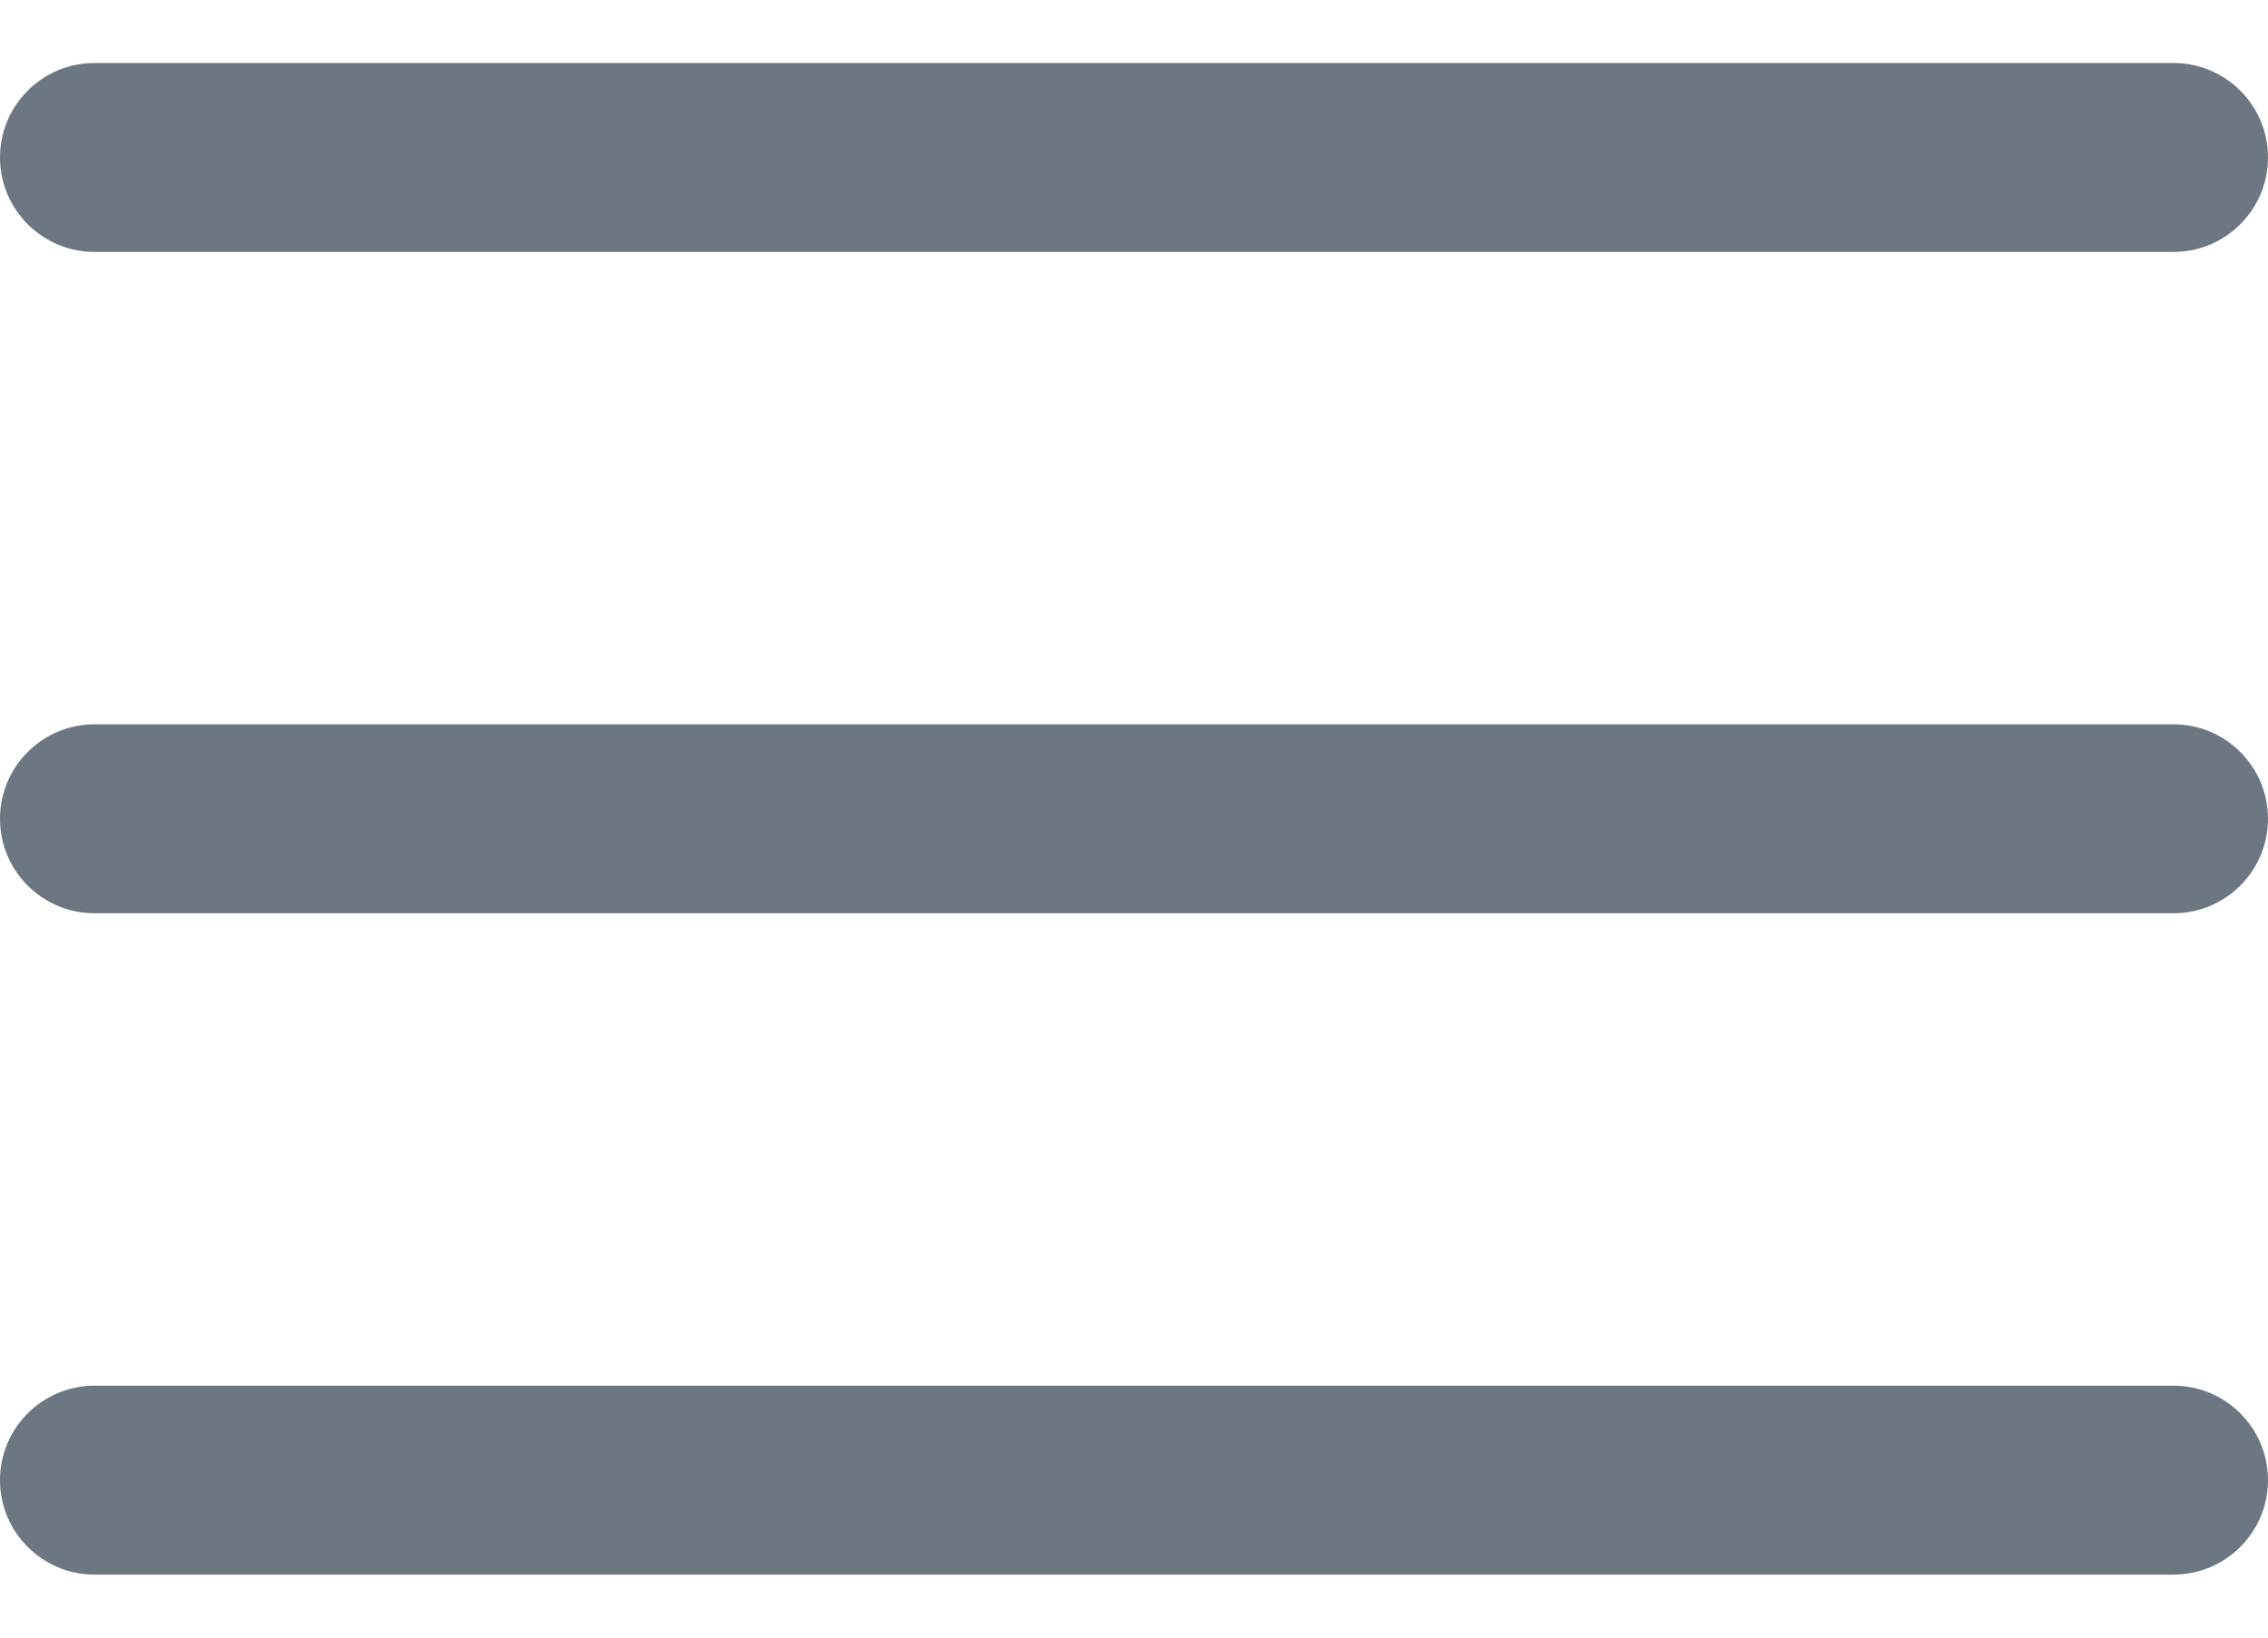 <svg width="18" height="13" viewBox="0 0 18 13" fill="none" xmlns="http://www.w3.org/2000/svg">
<path fill-rule="evenodd" clip-rule="evenodd" d="M0 1.25C0 0.836 0.336 0.5 0.75 0.5H17.25C17.664 0.5 18 0.836 18 1.25C18 1.664 17.664 2 17.25 2H0.75C0.336 2 0 1.664 0 1.25ZM0 6.5C0 6.086 0.336 5.75 0.75 5.75H17.25C17.664 5.75 18 6.086 18 6.5C18 6.914 17.664 7.25 17.25 7.25H0.75C0.336 7.25 0 6.914 0 6.5ZM0 11.75C0 11.336 0.336 11 0.75 11H17.25C17.664 11 18 11.336 18 11.75C18 12.164 17.664 12.5 17.25 12.5H0.75C0.336 12.5 0 12.164 0 11.75Z" fill="#6D7782"/>
</svg>

